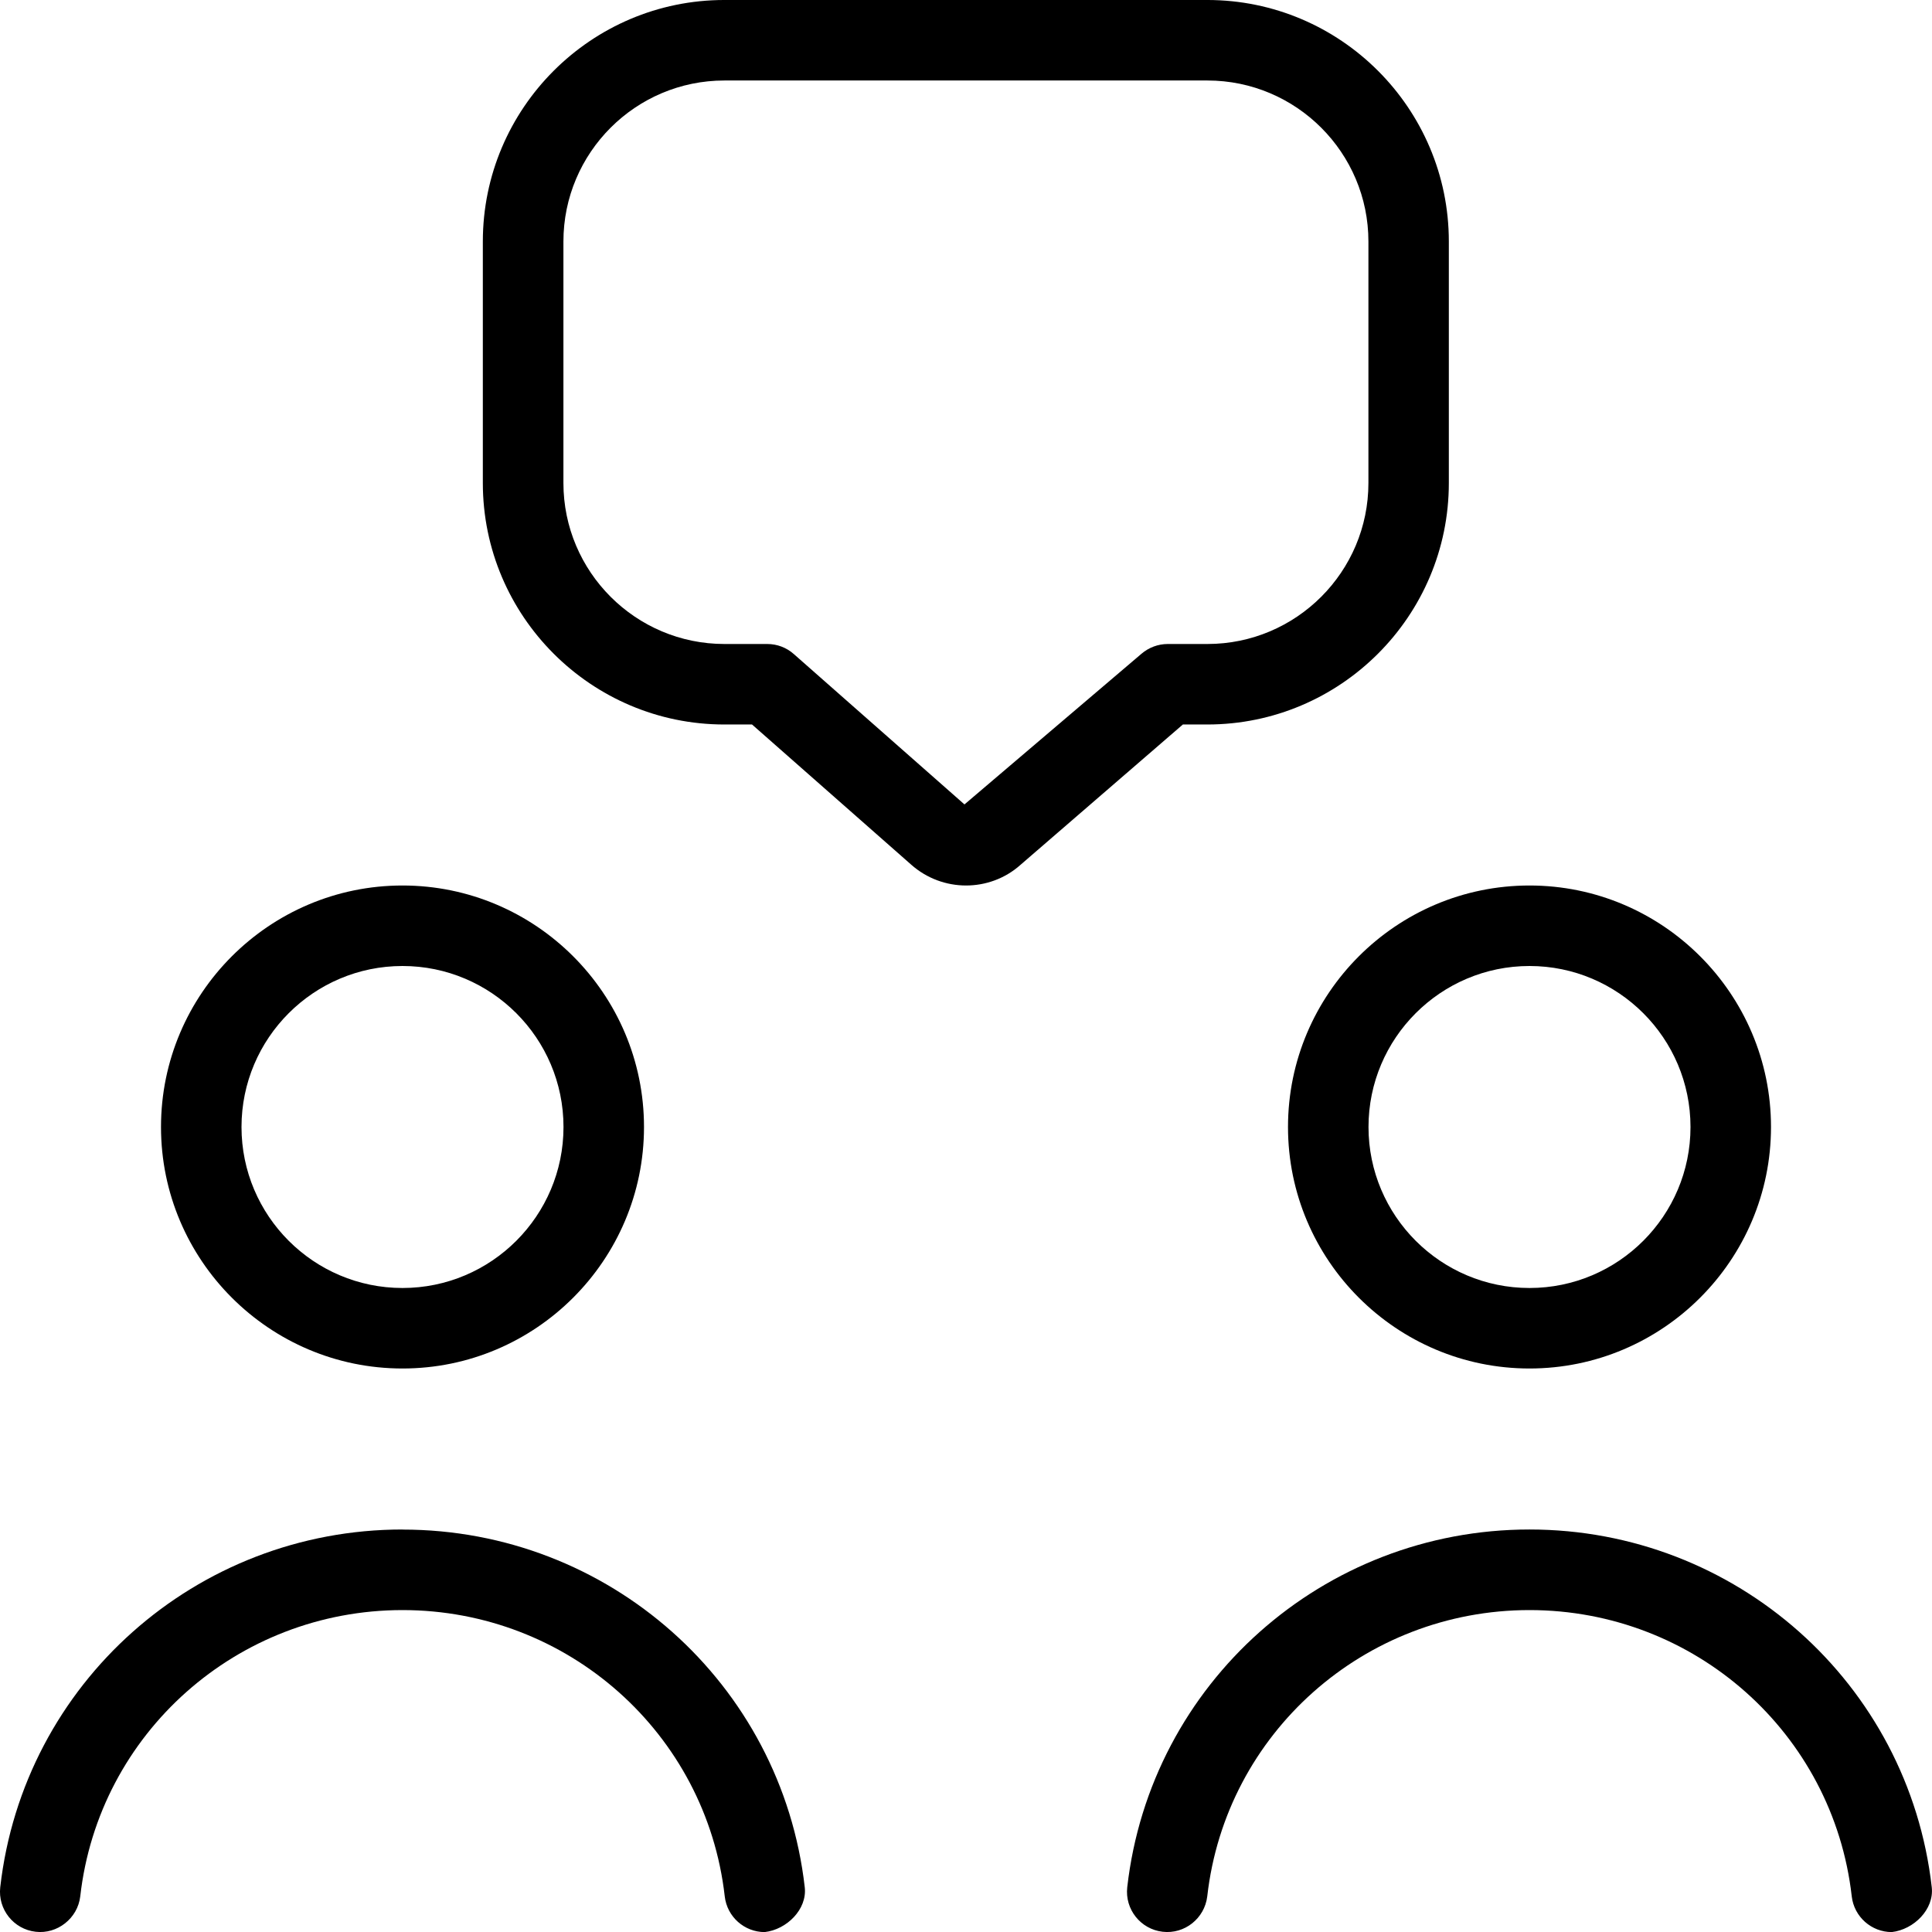 
<svg width="24" height="24" xmlns="http://www.w3.org/2000/svg" id="Layer_1" data-name="Layer 1" viewBox="0 0 24 24">
  <path d="m9.499,24c.02,0-.02.002,0,0h0Zm9.501-13c1.654,0,3,1.346,3,3s-1.346,3-3,3-3-1.346-3-3,1.346-3,3-3Zm-2,3c0,1.103.897,2,2,2s2-.897,2-2-.897-2-2-2-2,.897-2,2Zm-15,0c0-1.654,1.346-3,3-3s3,1.346,3,3-1.346,3-3,3-3-1.346-3-3Zm1,0c0,1.103.897,2,2,2s2-.897,2-2-.897-2-2-2-2,.897-2,2Zm2,5C2.438,19,.291,20.91.003,23.444c-.031.274.166.522.44.553.267.032.522-.165.554-.44.229-2.027,1.951-3.556,4.003-3.556s3.773,1.529,4.003,3.556c.029.255.245.444.496.444.274-.031.529-.282.498-.556-.288-2.534-2.436-4.444-4.997-4.444Zm18.5,5c-.02.002.02,0,0,0h0Zm.497-.556c-.288-2.534-2.436-4.444-4.997-4.444s-4.709,1.91-4.997,4.444c-.031.274.166.522.44.553.272.032.521-.165.554-.44.229-2.027,1.951-3.556,4.003-3.556s3.773,1.529,4.003,3.556c.029.255.246.444.497.444.274-.031.528-.282.497-.556Zm-9.303-14.444l-2.02,1.746c-.19.169-.432.254-.673.254-.243,0-.487-.086-.682-.259l-1.977-1.741h-.344c-1.654,0-3-1.346-3-3v-3c0-1.654,1.346-3,3-3h6c1.654,0,3,1.346,3,3v3c0,1.654-1.346,3-3,3h-.306Zm-.187-1h.492c1.103,0,2-.897,2-2v-3c0-1.103-.897-2-2-2h-6c-1.103,0-2,.897-2,2v3c0,1.103.897,2,2,2h.532c.122,0,.239.044.33.125l2.12,1.868,2.198-1.871c.091-.078.207-.122.327-.122Z"/>
</svg>
